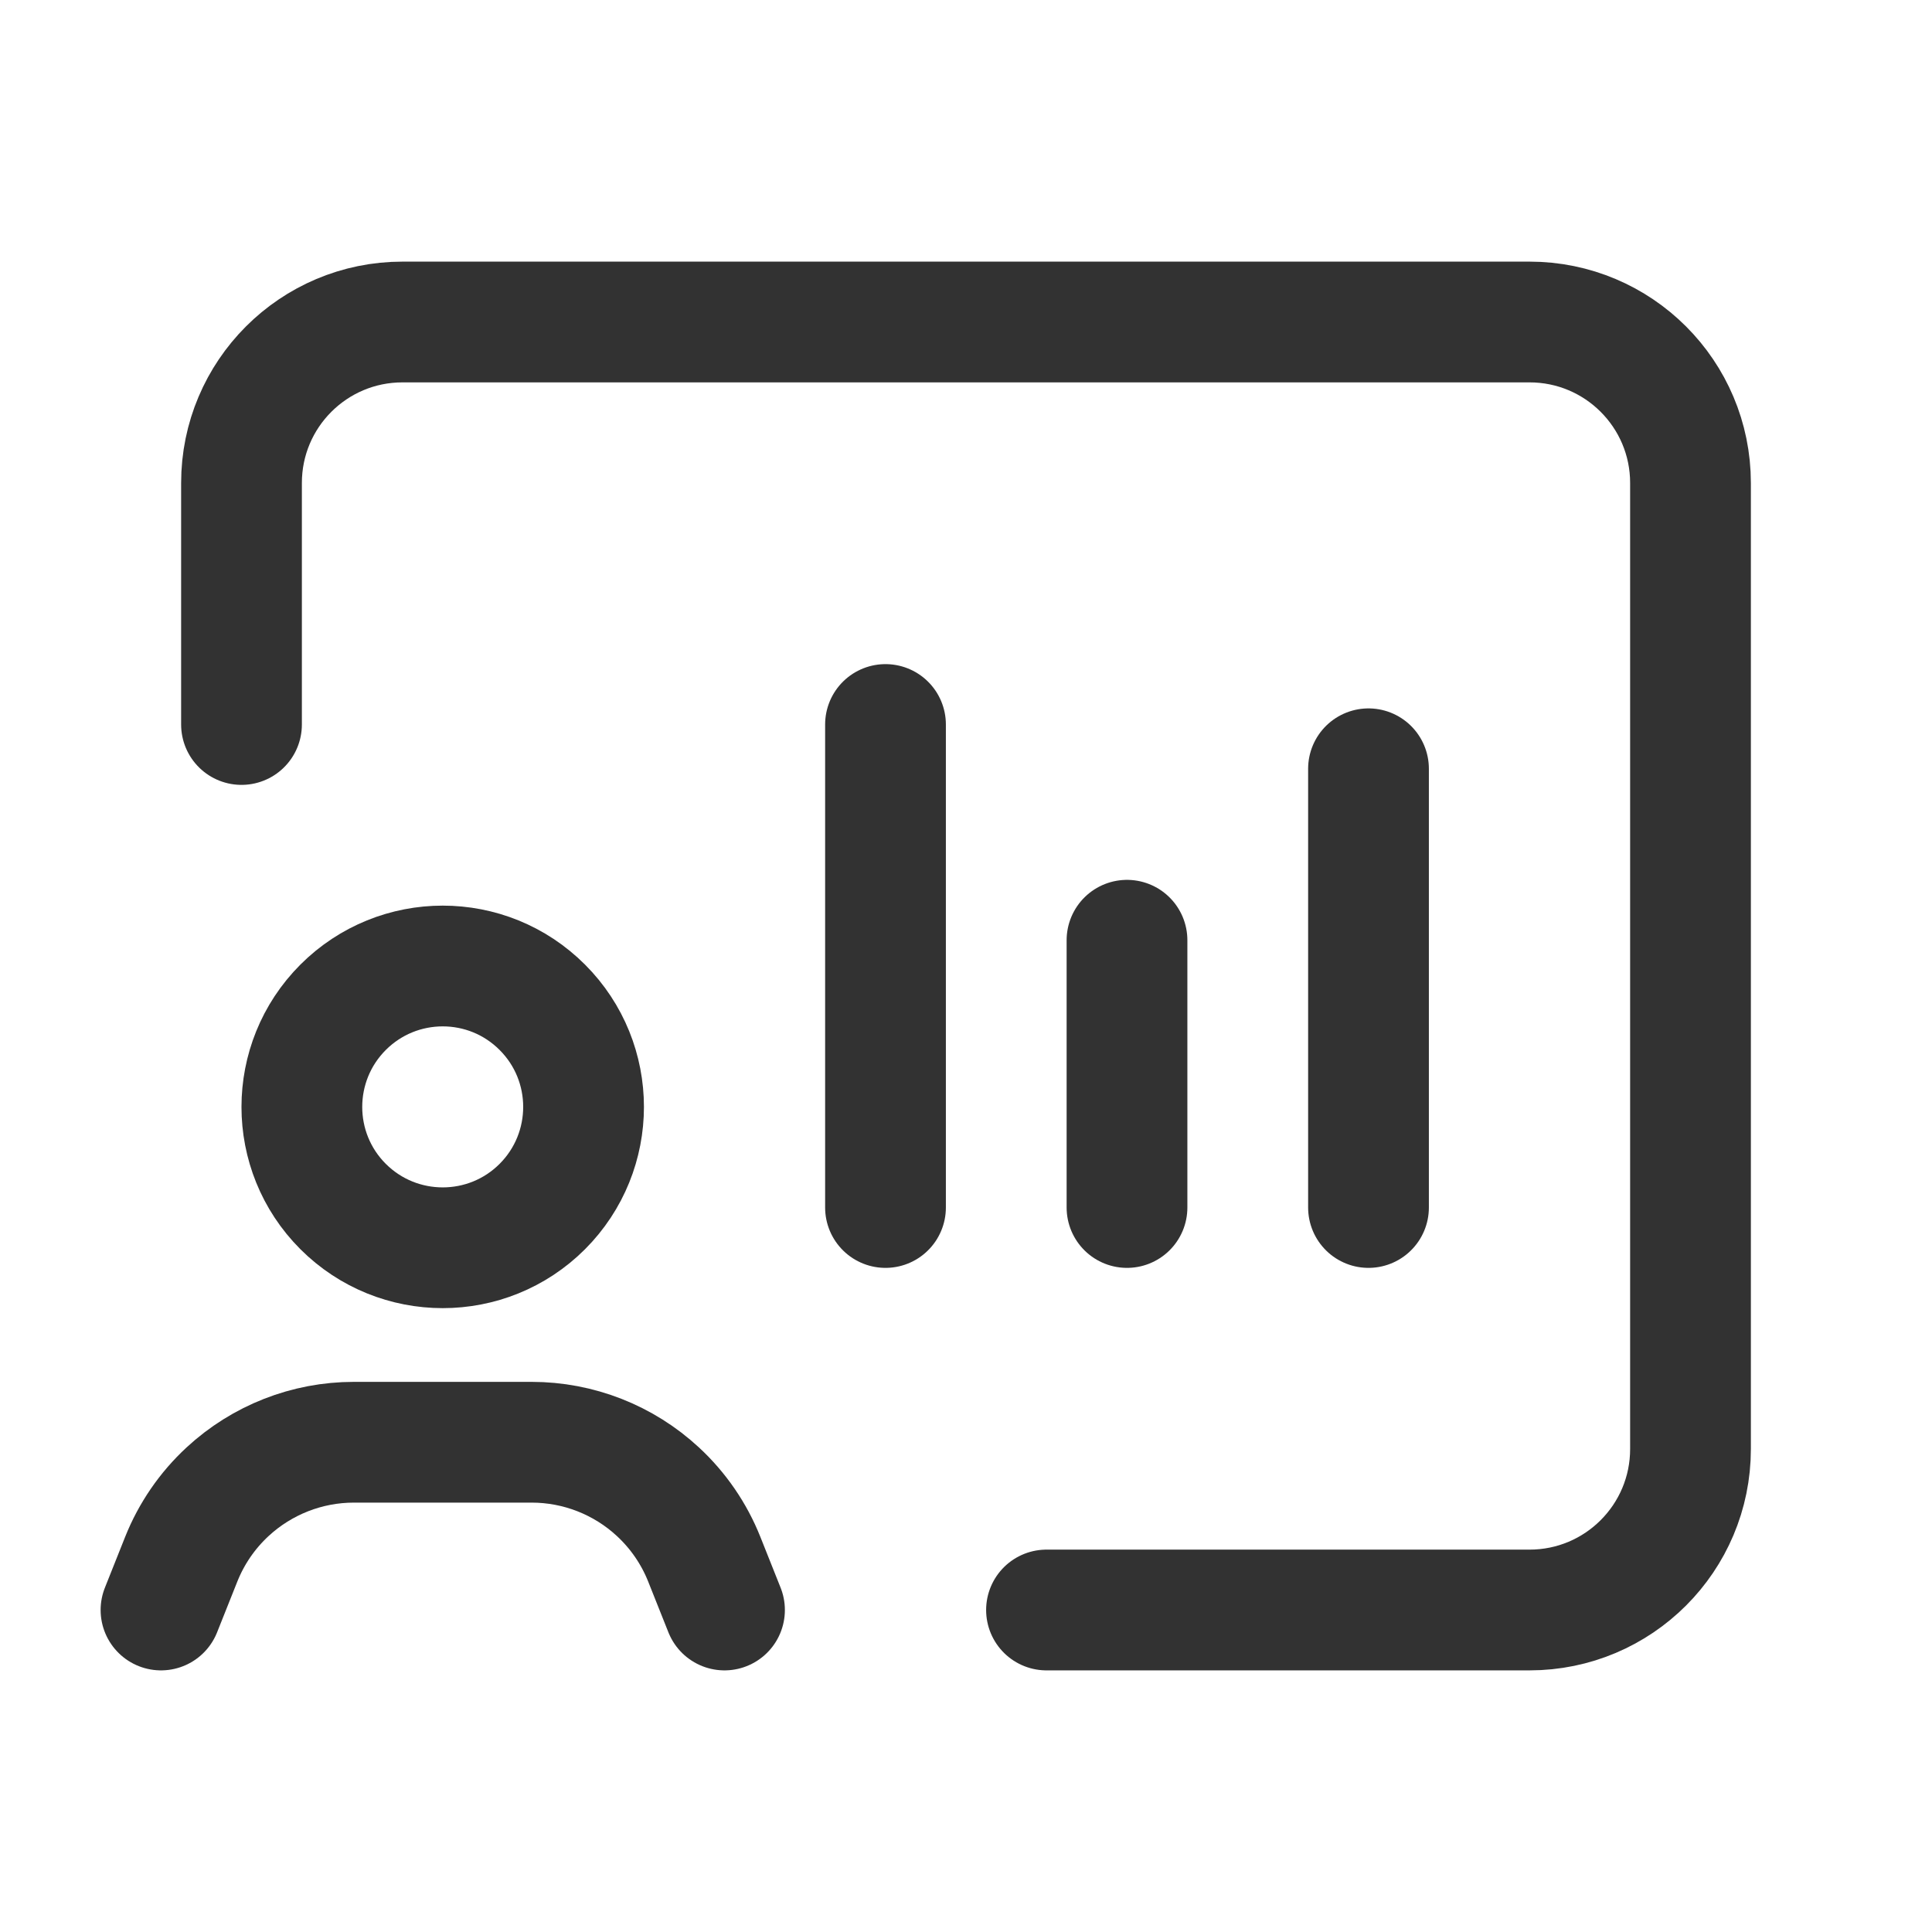 <svg width="24" height="24" viewBox="0 0 24 24" fill="none" xmlns="http://www.w3.org/2000/svg">
<path d="M3 9V6C3 4.895 3.895 4 5 4H19C20.105 4 21 4.895 21 6V18C21 19.105 20.105 20 19 20H13" stroke="#323232" stroke-width="1.5" stroke-linecap="round" stroke-linejoin="round"/>
<path d="M9 20L8.749 19.37C8.622 19.051 8.425 18.764 8.173 18.531V18.531C7.746 18.135 7.185 17.916 6.604 17.916H4.396C3.814 17.916 3.254 18.136 2.827 18.531V18.531C2.575 18.764 2.378 19.051 2.251 19.37L2 20" stroke="#323232" stroke-width="1.5" stroke-linecap="round" stroke-linejoin="round"/>
<path d="M6.737 12.513C7.42 13.196 7.42 14.304 6.737 14.988C6.054 15.671 4.946 15.671 4.262 14.988C3.579 14.305 3.579 13.197 4.262 12.513C4.946 11.829 6.054 11.829 6.737 12.513" stroke="#323232" stroke-width="1.5" stroke-linecap="round" stroke-linejoin="round"/>
<path d="M11 15V9" stroke="#323232" stroke-width="1.5" stroke-linecap="round" stroke-linejoin="round"/>
<path d="M14 15V11.68" stroke="#323232" stroke-width="1.5" stroke-linecap="round" stroke-linejoin="round"/>
<path d="M17 15V9.55" stroke="#323232" stroke-width="1.5" stroke-linecap="round" stroke-linejoin="round"/>
</svg>

